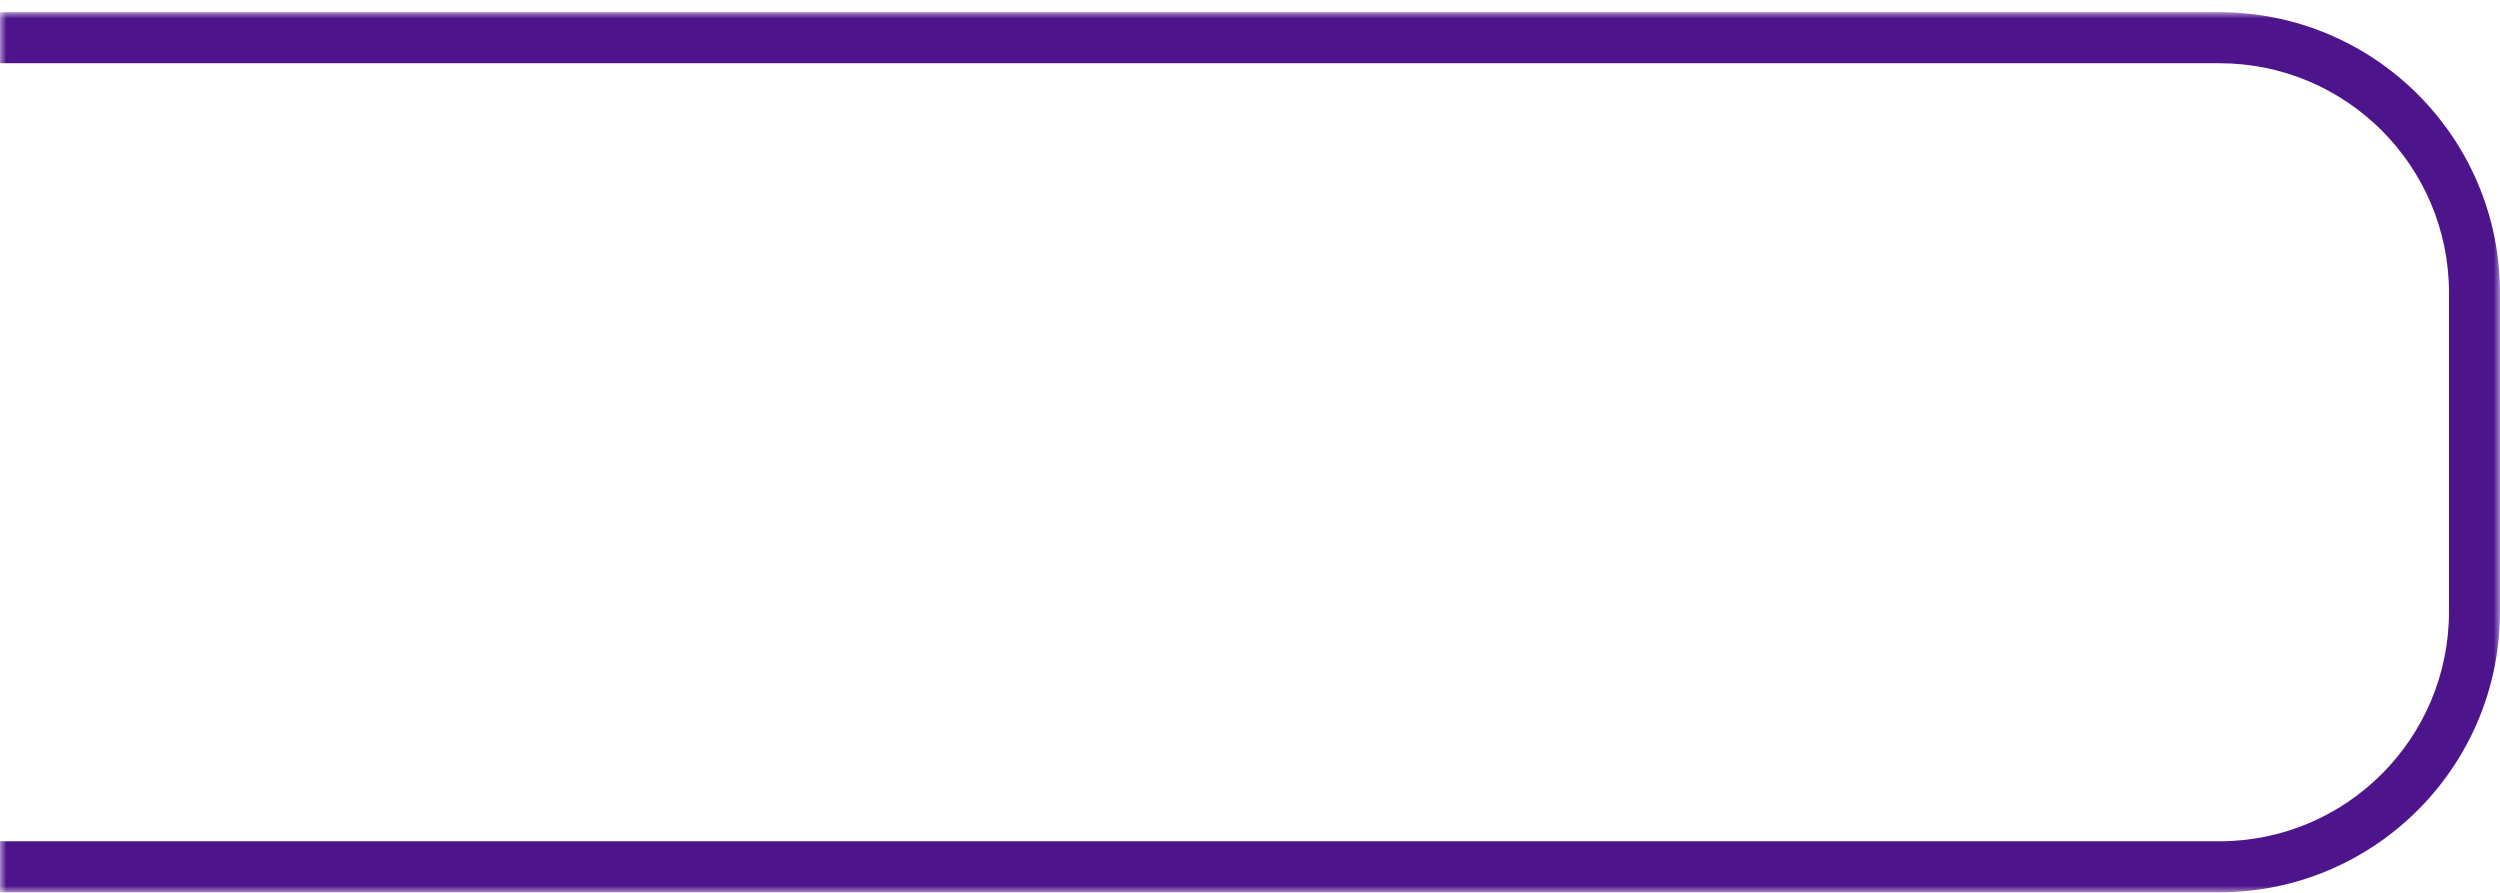 <svg width="196" height="70" viewBox="0 0 196 70" fill="none" xmlns="http://www.w3.org/2000/svg">
<mask id="path-1-outside-1_1079_9867" maskUnits="userSpaceOnUse" x="0" y="0.957" width="196" height="69" fill="black">
<rect fill="white" y="0.957" width="196" height="69"/>
<path d="M194 22.957C194 11.911 185.046 2.957 174 2.957H0V67.957H174C185.046 67.957 194 59.003 194 47.957V22.957Z"/>
</mask>
<path d="M196 22.957C196 10.807 186.15 0.957 174 0.957H0V4.957H174C183.941 4.957 192 13.016 192 22.957H196ZM0 69.957H174C186.15 69.957 196 60.107 196 47.957H192C192 57.898 183.941 65.957 174 65.957H0V69.957ZM174 69.957C186.15 69.957 196 60.107 196 47.957V22.957C196 10.807 186.15 0.957 174 0.957V4.957C183.941 4.957 192 13.016 192 22.957V47.957C192 57.898 183.941 65.957 174 65.957V69.957ZM0 2.957V67.957V2.957Z" fill="#4E148C" mask="url(#path-1-outside-1_1079_9867)"/>
</svg>
